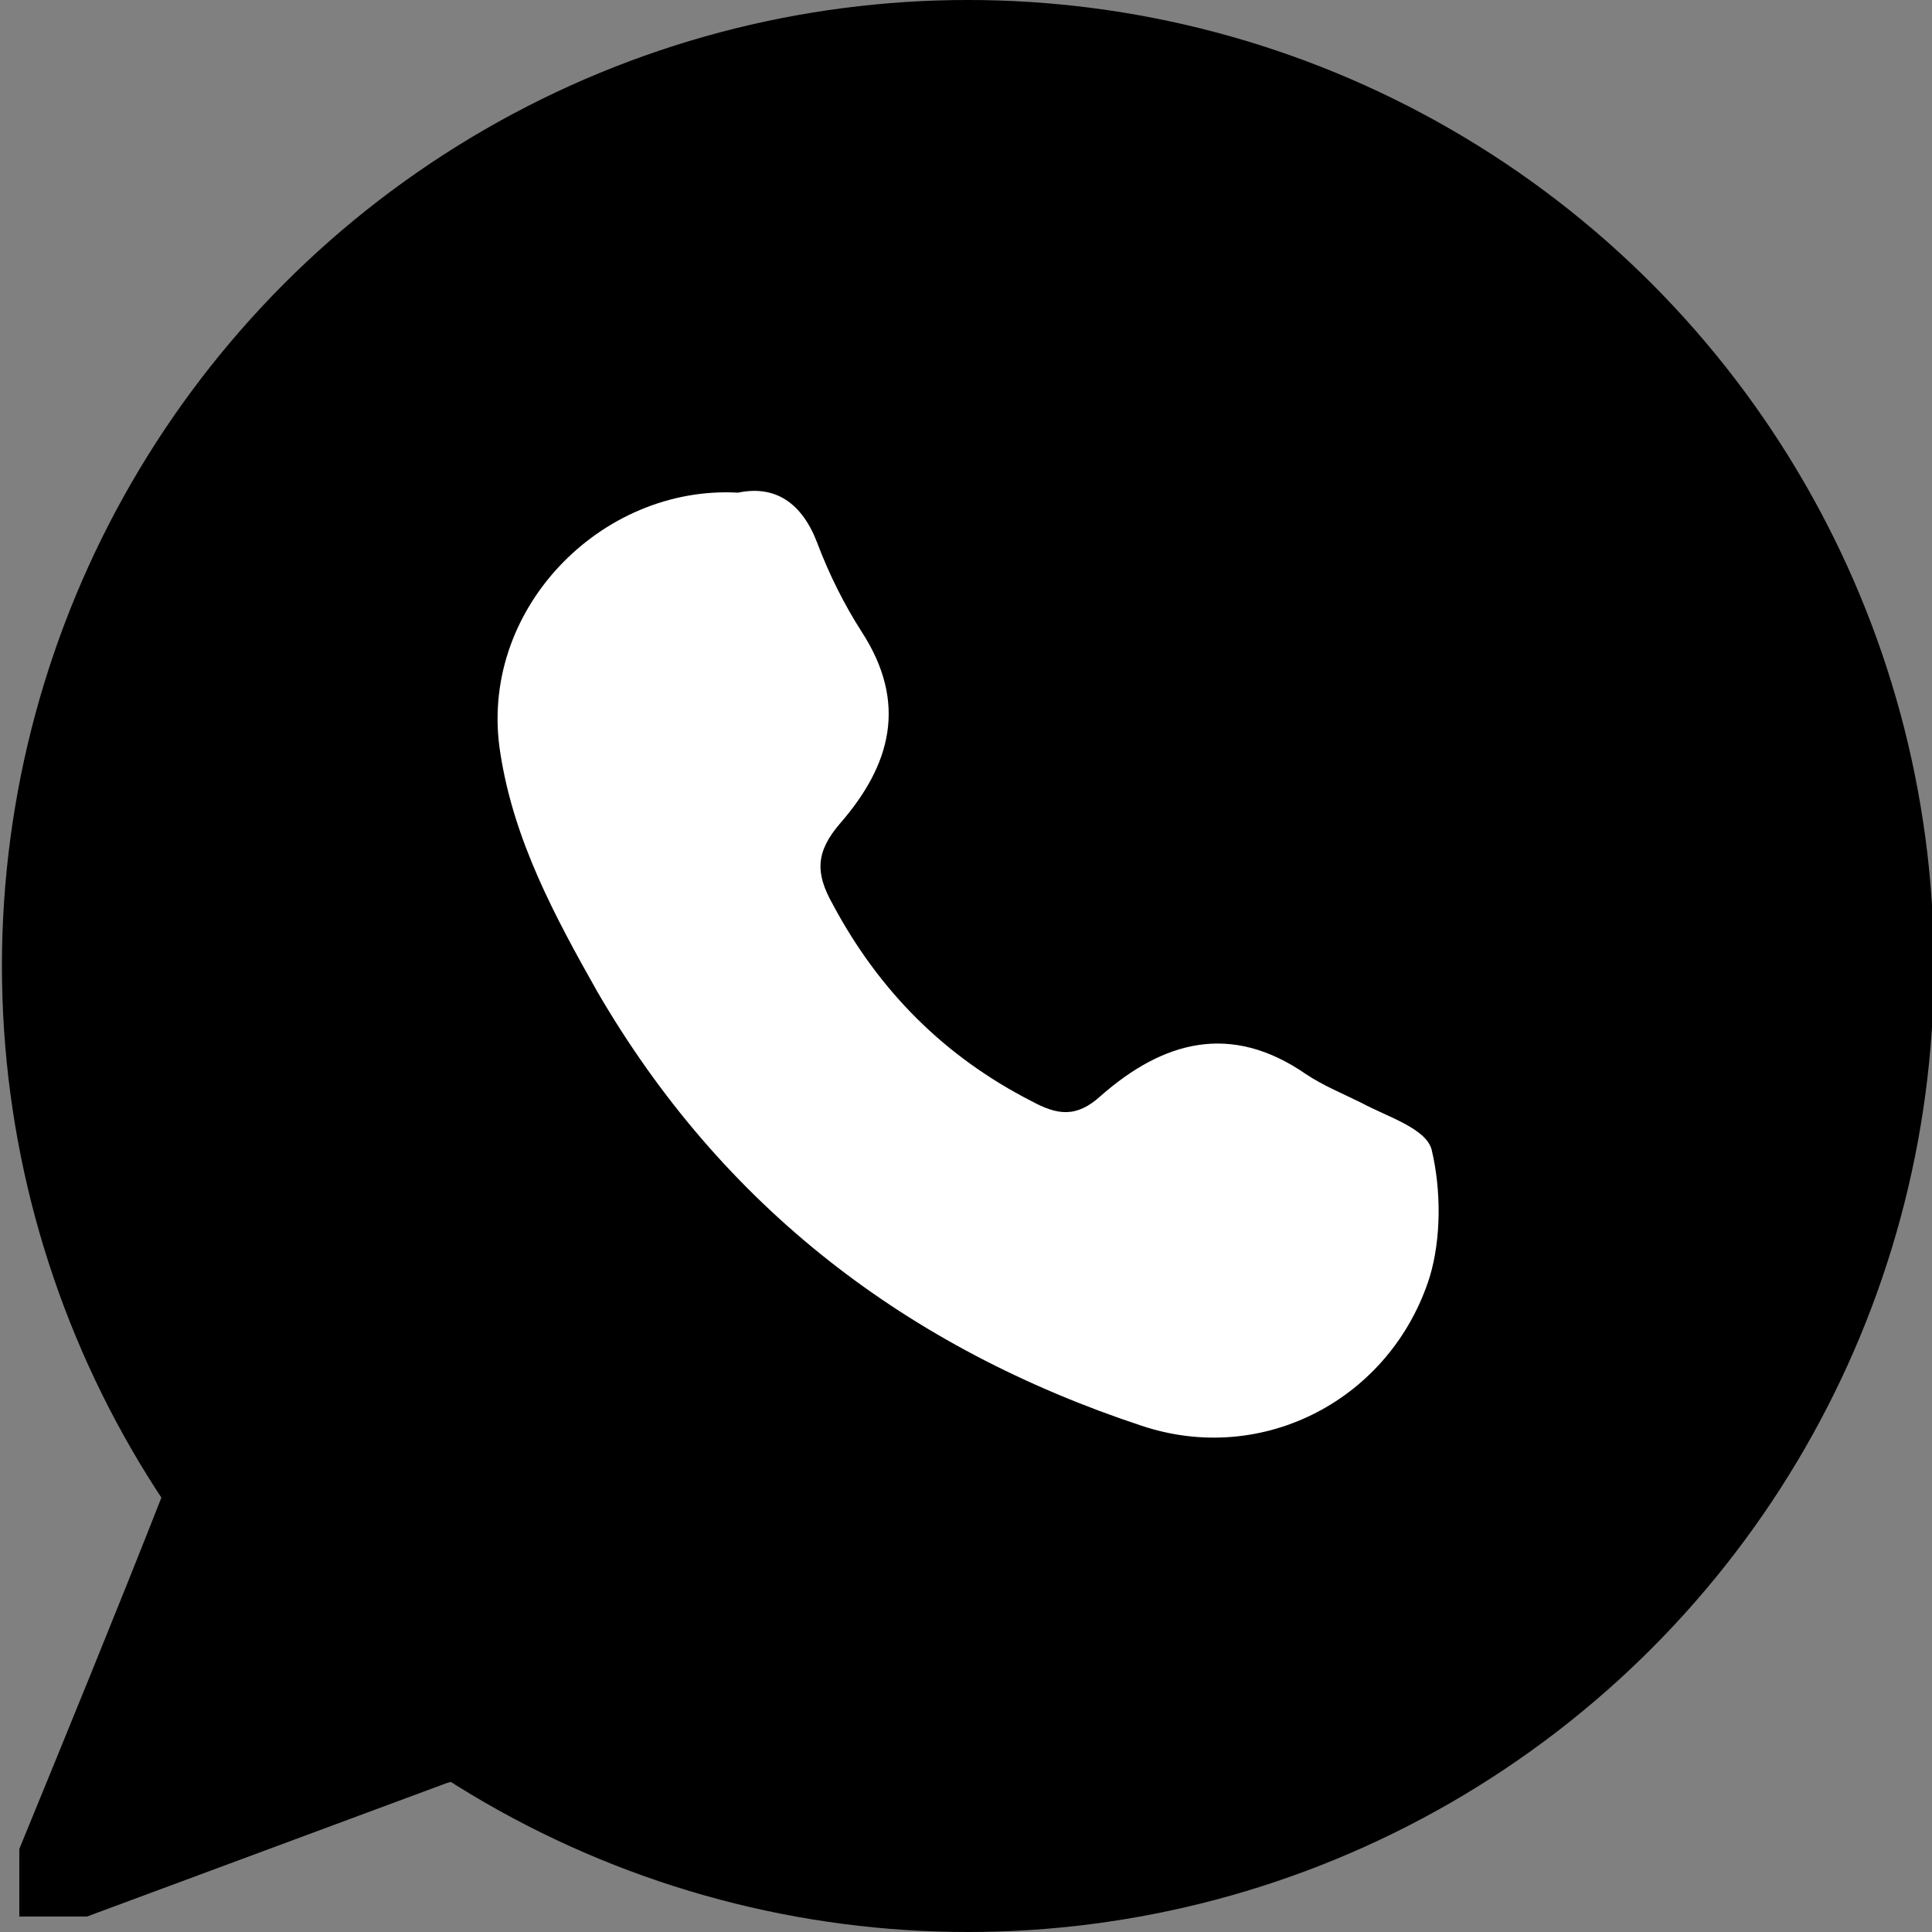 <?xml version="1.0" encoding="UTF-8"?> <!-- Generator: Adobe Illustrator 19.2.1, SVG Export Plug-In . SVG Version: 6.00 Build 0) --> <svg xmlns="http://www.w3.org/2000/svg" xmlns:xlink="http://www.w3.org/1999/xlink" id="Layer_1" x="0px" y="0px" width="64px" height="64px" viewBox="0 0 100 100" style="enable-background:new 0 0 100 100;" xml:space="preserve"><rect x="0" y="0" width="100" height="100" fill="#808080" stroke="none"/> <style type="text/css"> .st0{fill:#FFFFFF;} </style> <circle cx="50.1" cy="50" r="50"></circle> <g> <path d="M44.2,0.8c3.9,0,7.9,0,11.8,0c1.6,0.4,3.2,0.7,4.8,1.1c9.9,2.4,18.4,7.2,25.4,14.7c4.5,5,8.1,10.5,10.2,16.9 c1.3,3.9,2,7.9,3,11.9c0,3.1,0,6.1,0,9.2c-0.4,2.2-0.8,4.4-1.3,6.6c-4.1,16.2-13.8,27.7-29.1,34.2c-4.2,1.8-8.8,2.6-13.2,3.8 c-3.6,0-7.3,0-10.9,0C37.8,97.9,31.1,96,25,92.4c-0.5-0.3-1.3-0.3-1.9-0.1c-6.2,2.3-12.4,4.6-18.6,6.9c-1.2,0-2.3,0-3.5,0 c0-1.2,0-2.3,0-3.5c2.5-6.1,5-12.2,7.4-18.3C8.5,76.8,8.2,76,8,75.4c-1.2-2.5-2.6-4.8-3.5-7.4c-1.4-4-2.3-8.1-3.5-12.1 C1,52,1,48,1,44.1c0.3-1.1,0.6-2.2,0.9-3.3C5.6,23.3,15.6,11,32.3,4.2C36.1,2.7,40.2,1.9,44.2,0.8z M38.2,25.5 c-7.1-0.5-13.5,6-12.4,13.4c0.7,4.5,2.8,8.5,5,12.3c6.4,11.2,16,18.5,28.2,22.5c6.3,2.1,13-1.4,14.9-7.7c0.6-2.1,0.6-4.5,0.1-6.6 c-0.3-1-2.3-1.6-3.6-2.4c-0.9-0.5-2-0.9-2.9-1.5c-3.9-2.7-7.4-1.7-10.6,1.1c-1.3,1.2-2.3,1-3.6,0.3c-4.5-2.3-7.9-5.7-10.3-10.2 c-0.9-1.6-0.8-2.8,0.4-4.2c2.6-3,3.5-6.3,1.1-9.9c-0.9-1.4-1.7-3-2.3-4.6C41.5,26,40.2,25.2,38.2,25.5z"></path> <path class="st0" d="M38.2,25.5c1.9-0.4,3.3,0.5,4.1,2.6c0.6,1.6,1.4,3.2,2.3,4.6c2.4,3.7,1.5,6.9-1.1,9.9 c-1.3,1.5-1.3,2.6-0.4,4.2c2.4,4.5,5.8,7.9,10.3,10.2c1.3,0.7,2.3,0.9,3.6-0.3c3.2-2.8,6.7-3.8,10.6-1.1c0.9,0.6,1.9,1,2.9,1.5 c1.3,0.7,3.3,1.3,3.6,2.4c0.5,2.1,0.5,4.6-0.1,6.6c-2,6.3-8.6,9.8-14.9,7.7c-12.1-4-21.7-11.3-28.2-22.5c-2.2-3.9-4.3-7.8-5-12.3 C24.7,31.6,31.1,25.1,38.2,25.5z"></path> </g> </svg> 